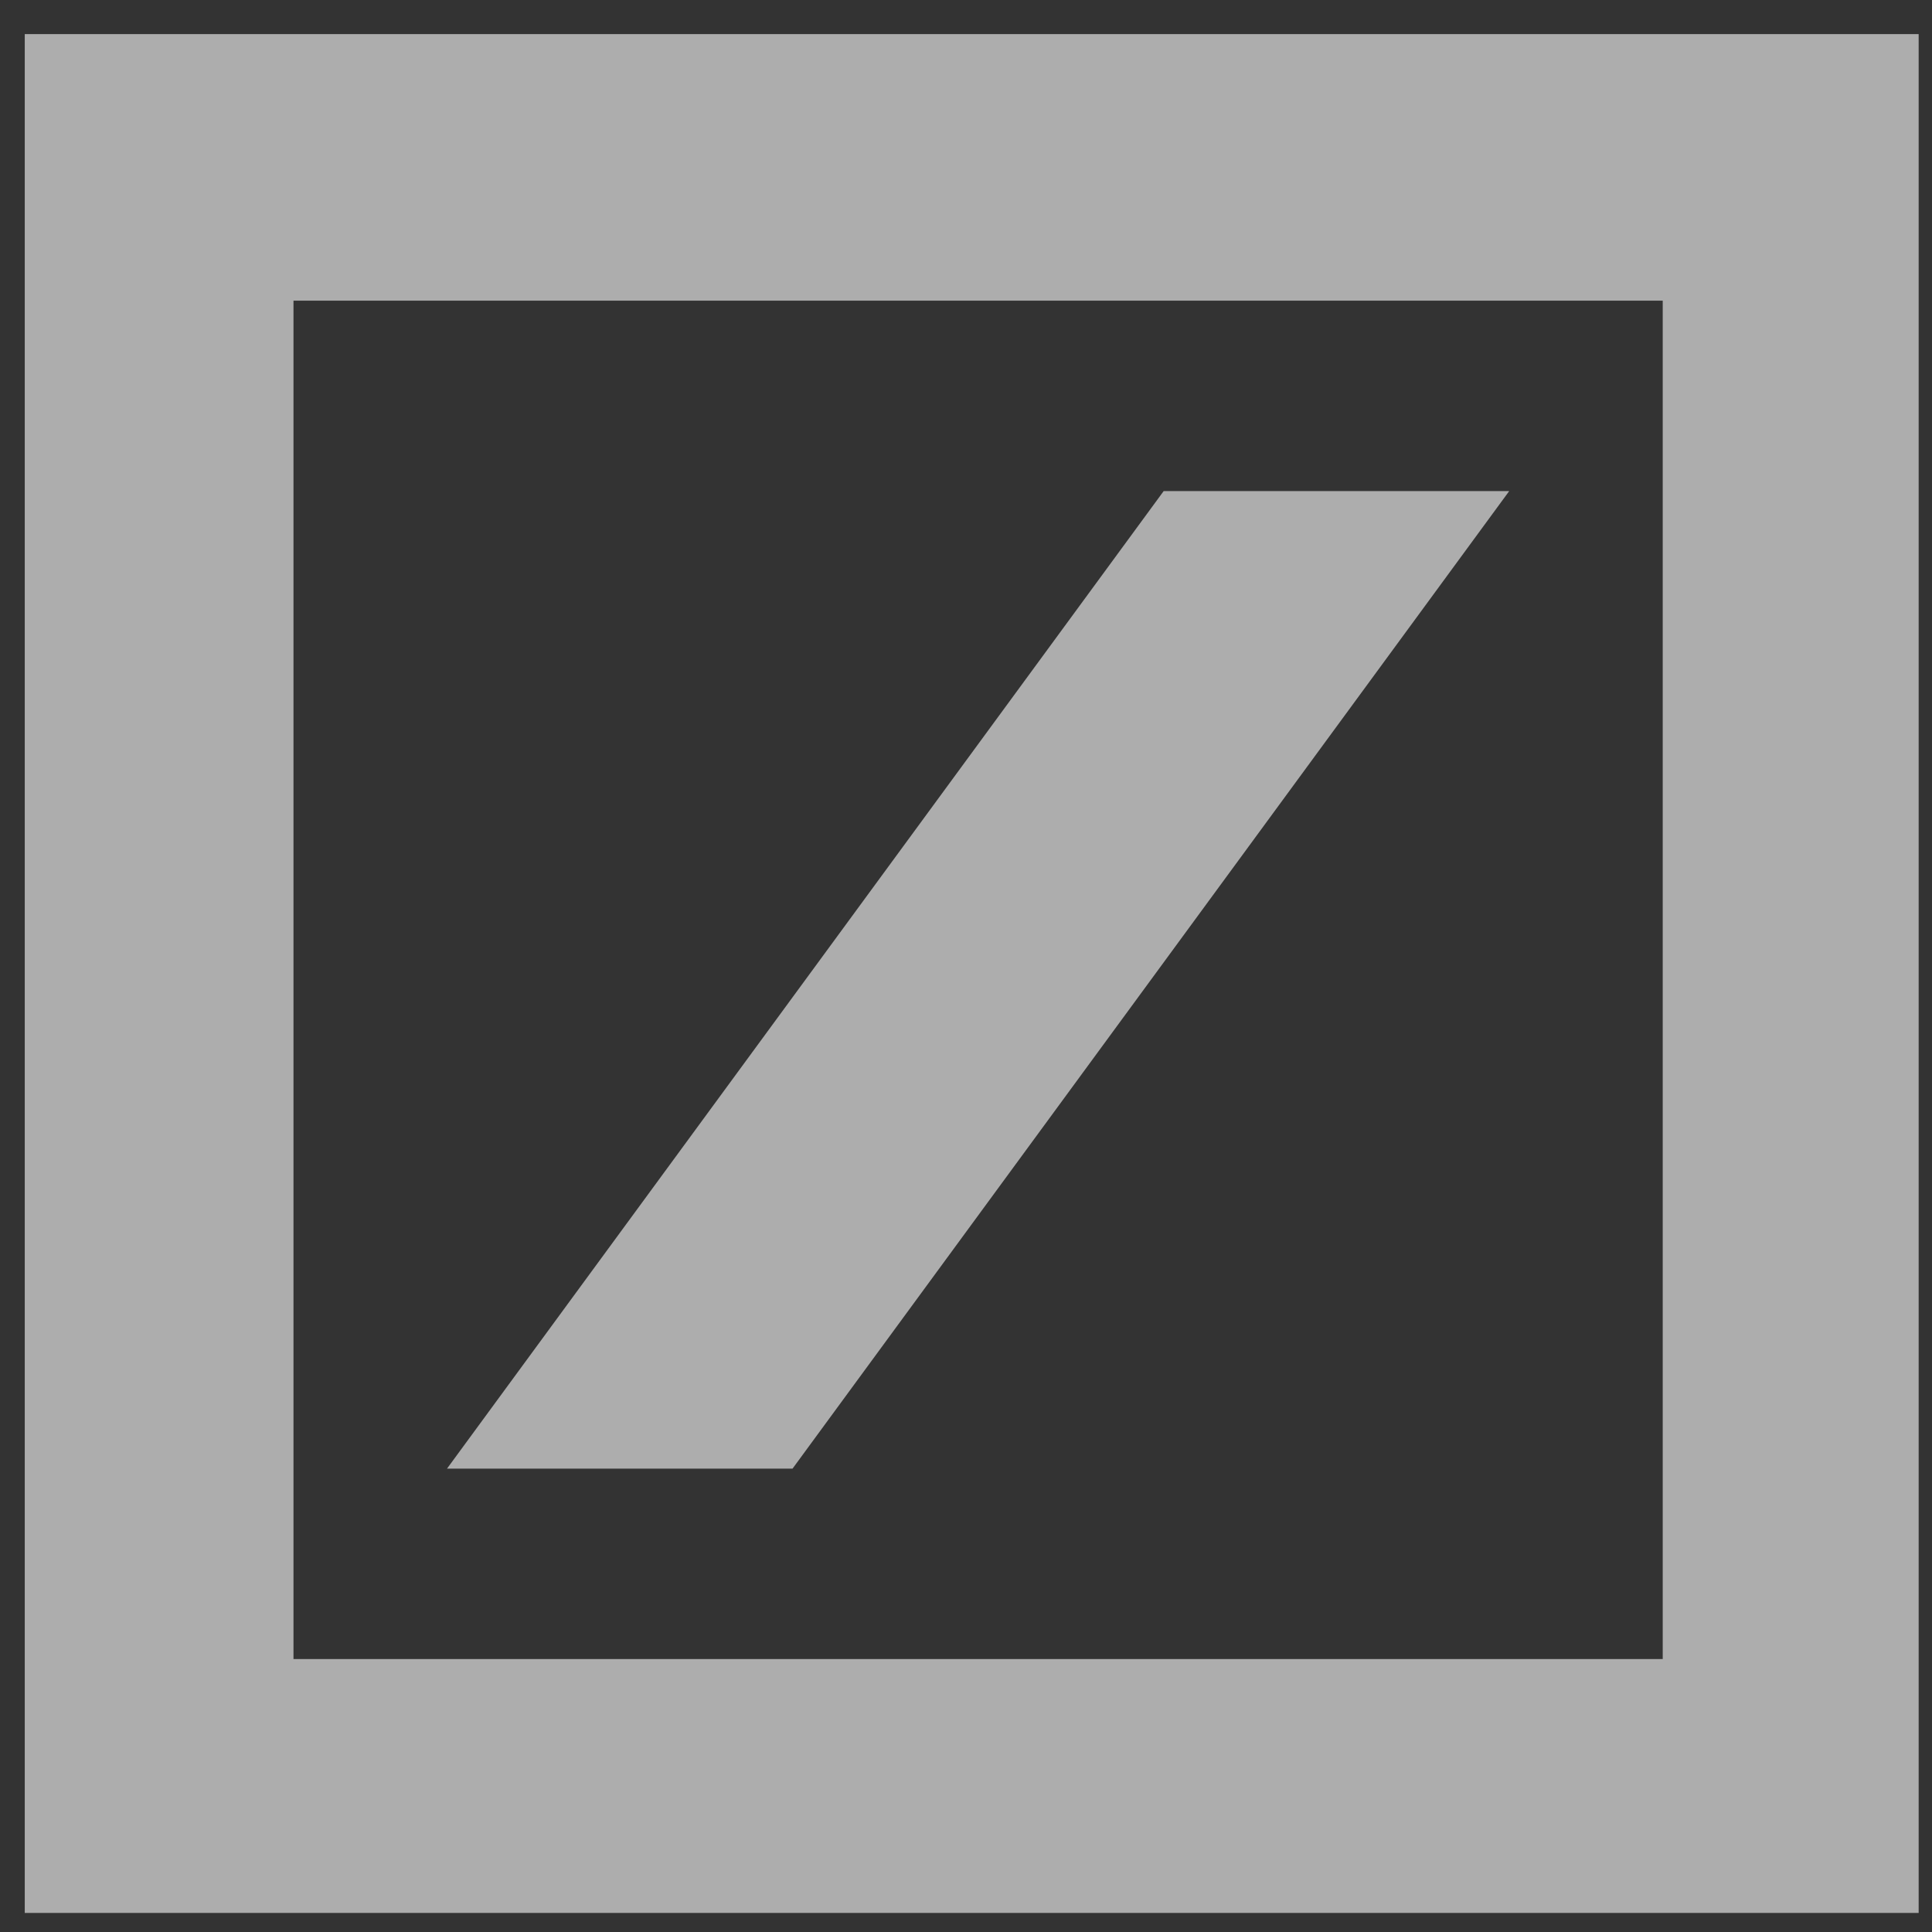 <?xml version="1.0" encoding="UTF-8"?> <svg xmlns="http://www.w3.org/2000/svg" width="32" height="32" viewBox="0 0 32 32" fill="none"><rect x="0" y="0" width="32" height="32" fill="#333333" stroke="none"/> <path opacity="0.6" fill-rule="evenodd" clip-rule="evenodd" d="M0.41 0.565H31.779V31.684H0.41V0.565ZM4.861 4.98V27.479H27.54V4.98H4.861ZM19.274 8.134H24.997L13.127 24.325H7.404L19.274 8.134Z" fill="white"></path> </svg> 